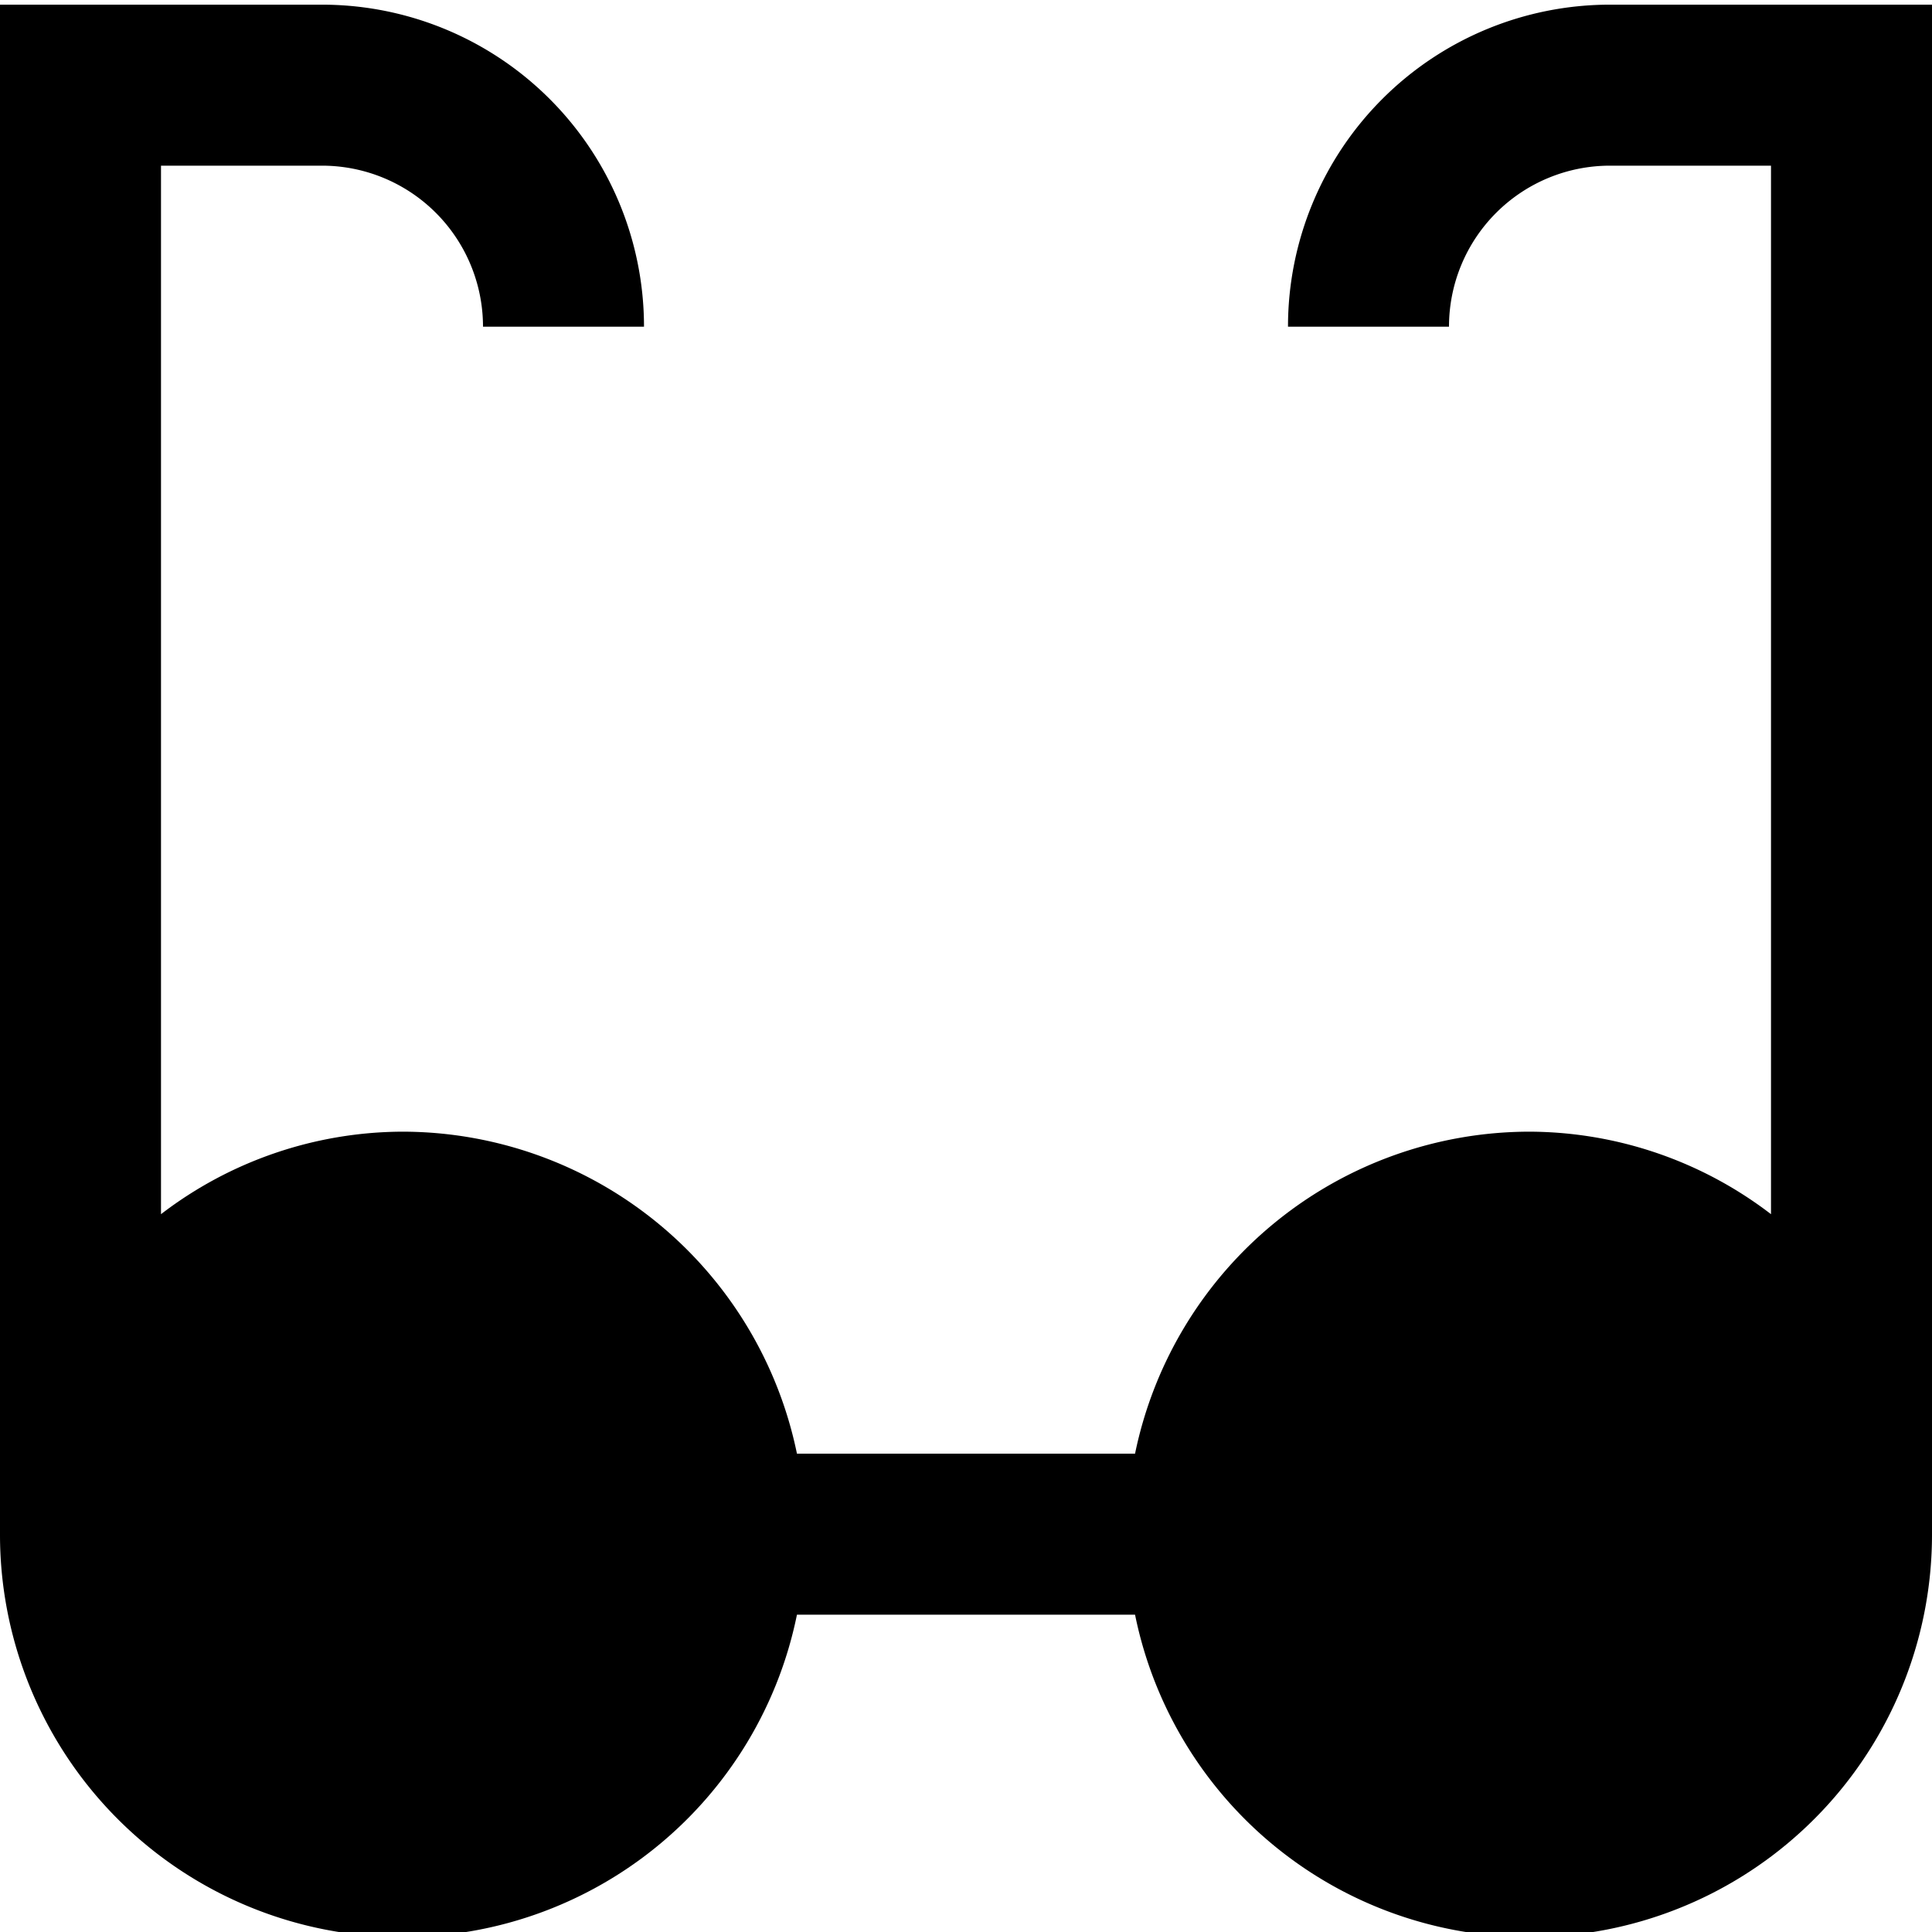 <svg id="Layer_1" height="512" viewBox="0 0 24 24" width="512" xmlns="http://www.w3.org/2000/svg" data-name="Layer 1"><path d="m20 .058a4 4 0 0 0 -4 4h2a2 2 0 0 1 2-2h2v13.025a4.954 4.954 0 0 0 -3-1.025 5.008 5.008 0 0 0 -4.9 4h-4.2a5.008 5.008 0 0 0 -4.9-4 4.954 4.954 0 0 0 -3 1.025v-13.025h2a2 2 0 0 1 2 2h2a4 4 0 0 0 -4-4h-4v19a5 5 0 0 0 9.9 1h4.2a5 5 0 0 0 9.9-1v-19z"/></svg>